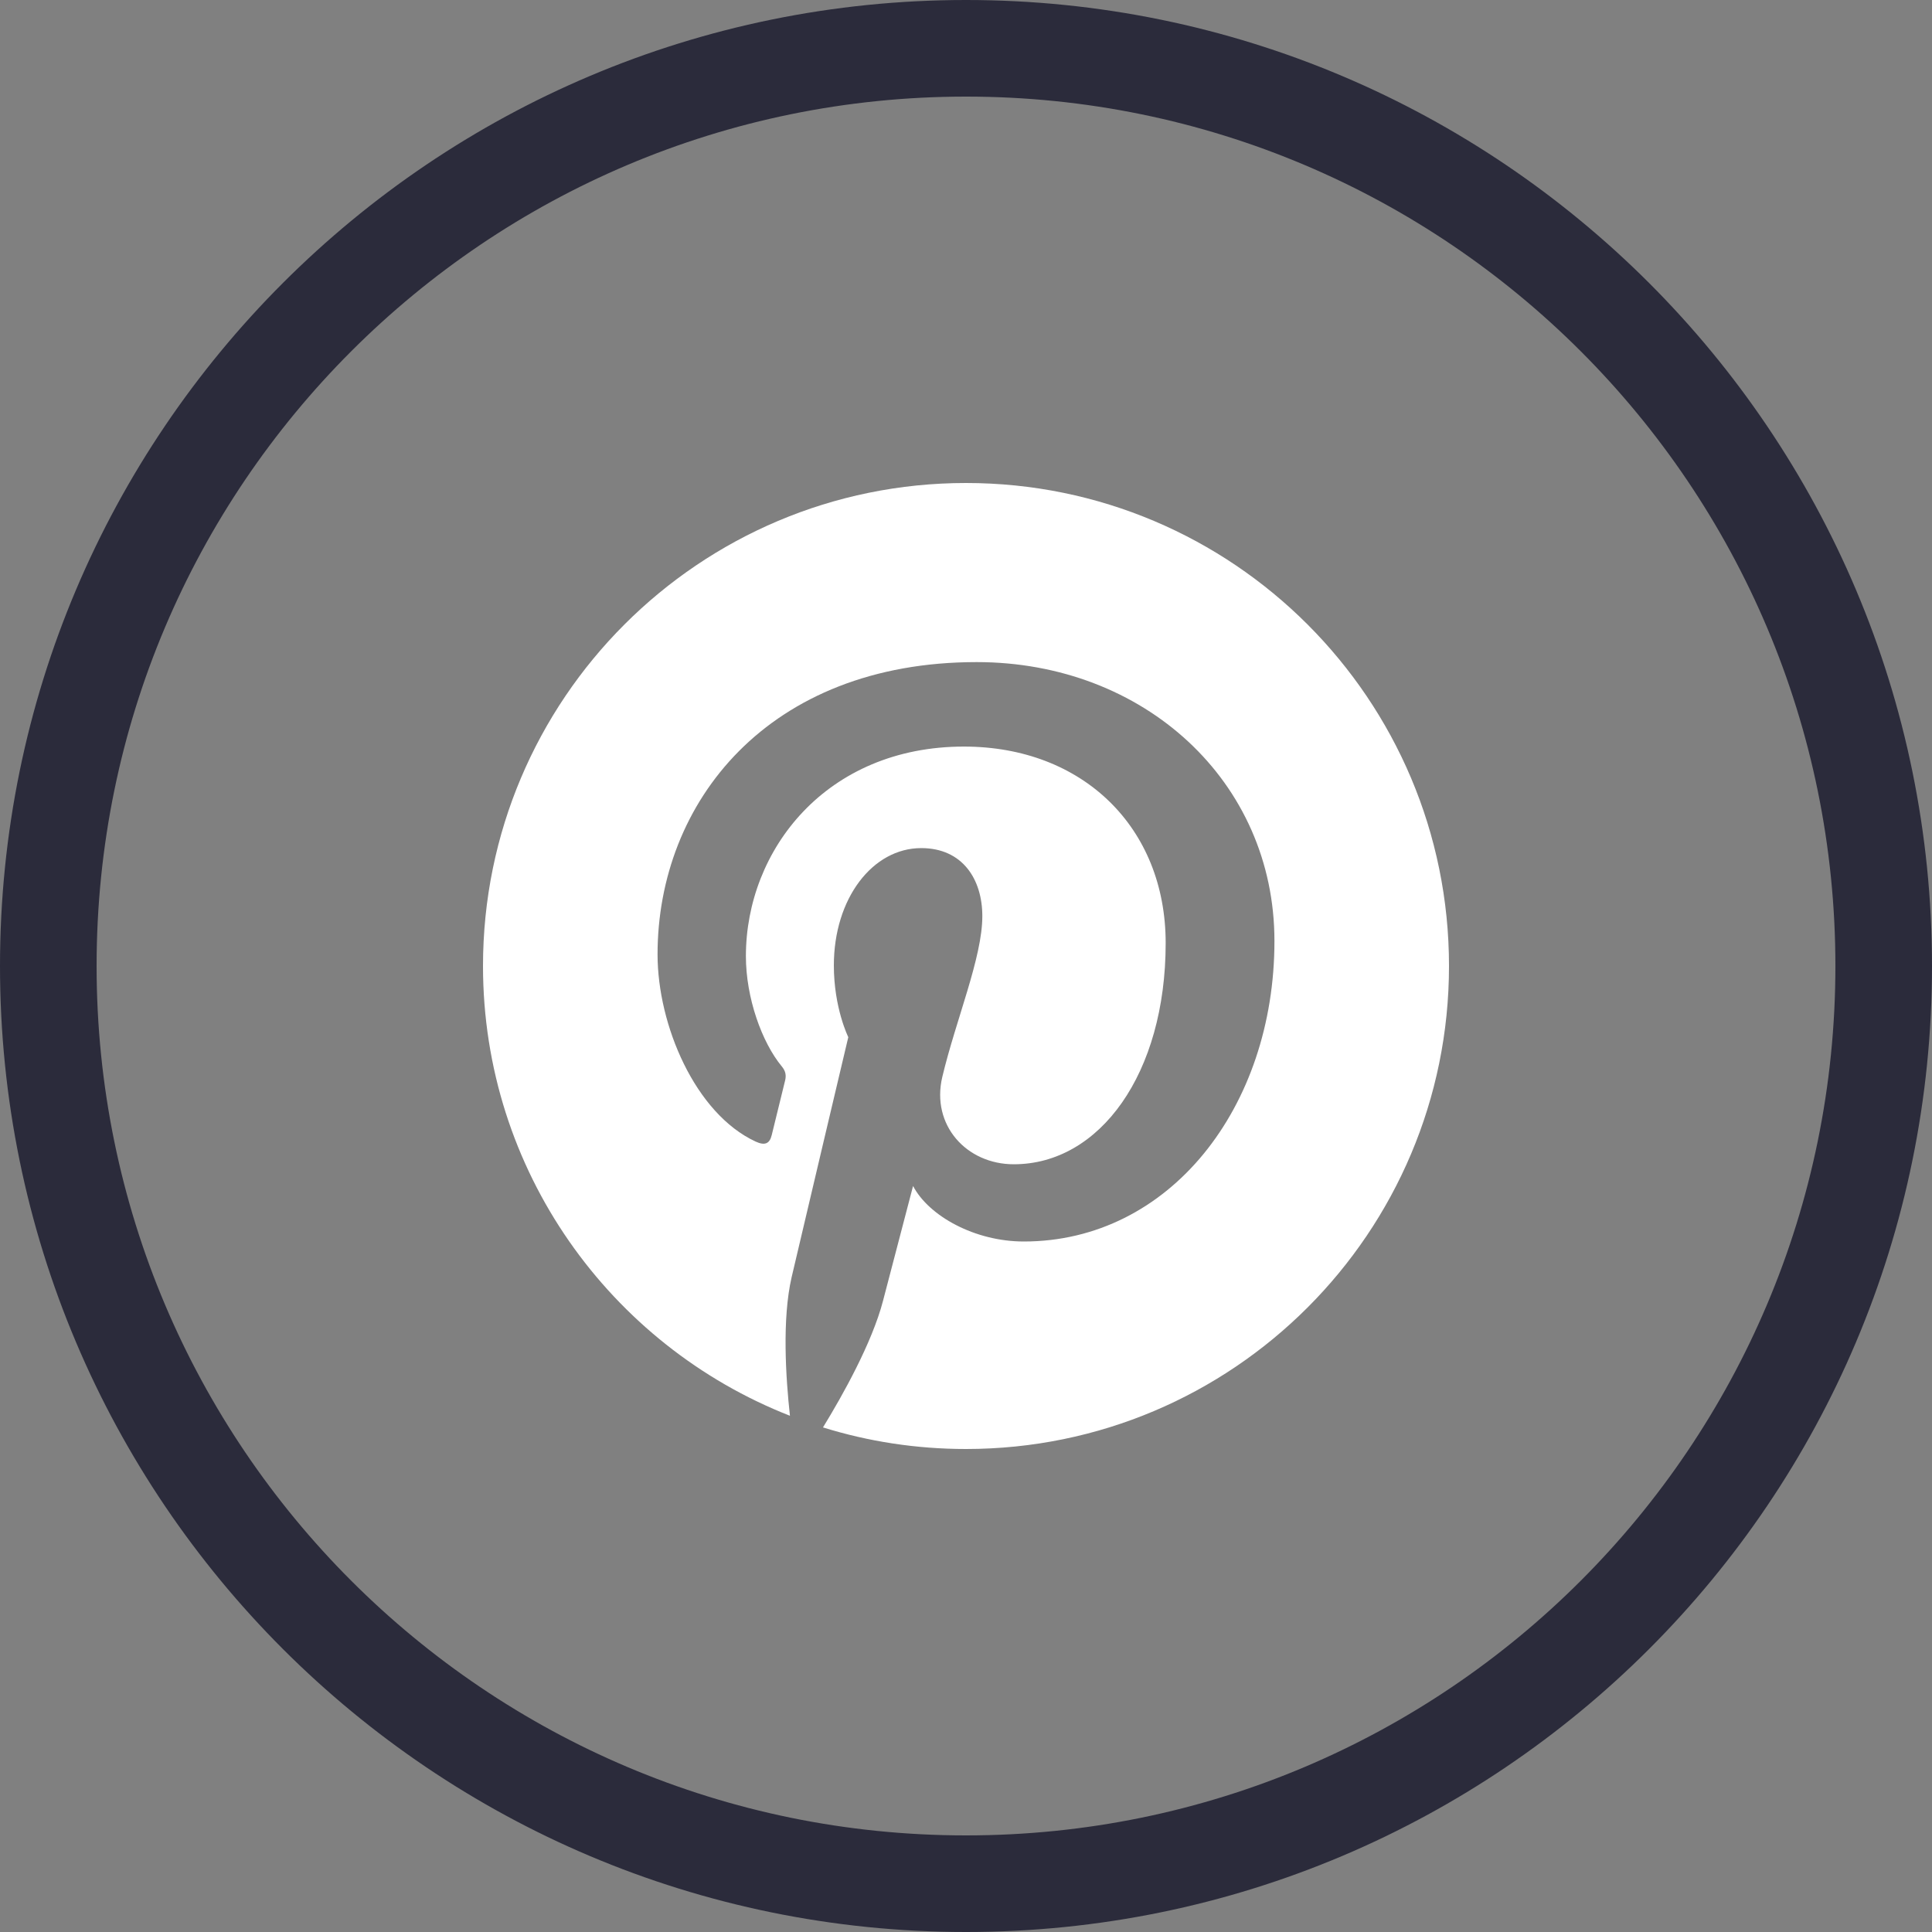 <svg width="40" height="40" viewBox="0 0 40 40" fill="none" xmlns="http://www.w3.org/2000/svg">
<rect x="0" y="0" width="40" height="40" fill="#808080" stroke="none"/>
<path d="M20 39C9.507 39 1 30.493 1 20C1 9.507 9.507 1 20 1C30.493 1 39 9.507 39 20C39 30.493 30.493 39 20 39Z" stroke="#2B2B3B" stroke-width="2"/>
<path fill-rule="evenodd" clip-rule="evenodd" d="M20 10C14.477 10 10 14.476 10 20C10 24.236 12.636 27.855 16.355 29.312C16.268 28.521 16.19 27.308 16.39 26.442C16.571 25.663 17.563 21.473 17.563 21.473C17.563 21.473 17.264 20.873 17.264 19.988C17.264 18.597 18.069 17.559 19.073 17.559C19.925 17.559 20.338 18.2 20.338 18.968C20.338 19.826 19.792 21.109 19.509 22.298C19.274 23.294 20.009 24.105 20.99 24.105C22.768 24.105 24.134 22.23 24.134 19.525C24.134 17.13 22.415 15.457 19.957 15.457C17.113 15.457 15.443 17.591 15.443 19.797C15.443 20.656 15.772 21.578 16.186 22.079C16.268 22.178 16.279 22.265 16.256 22.366C16.18 22.682 16.011 23.361 15.978 23.5C15.934 23.683 15.833 23.722 15.642 23.634C14.394 23.053 13.614 21.226 13.614 19.76C13.614 16.606 15.906 13.708 20.221 13.708C23.69 13.708 26.386 16.18 26.386 19.483C26.386 22.93 24.212 25.704 21.197 25.704C20.183 25.704 19.231 25.177 18.904 24.555C18.904 24.555 18.403 26.464 18.282 26.932C18.056 27.8 17.446 28.889 17.039 29.553C17.974 29.844 18.968 30 20 30C25.523 30 30 25.523 30 20C30 14.476 25.523 10 20 10" fill="white"/>
</svg>
